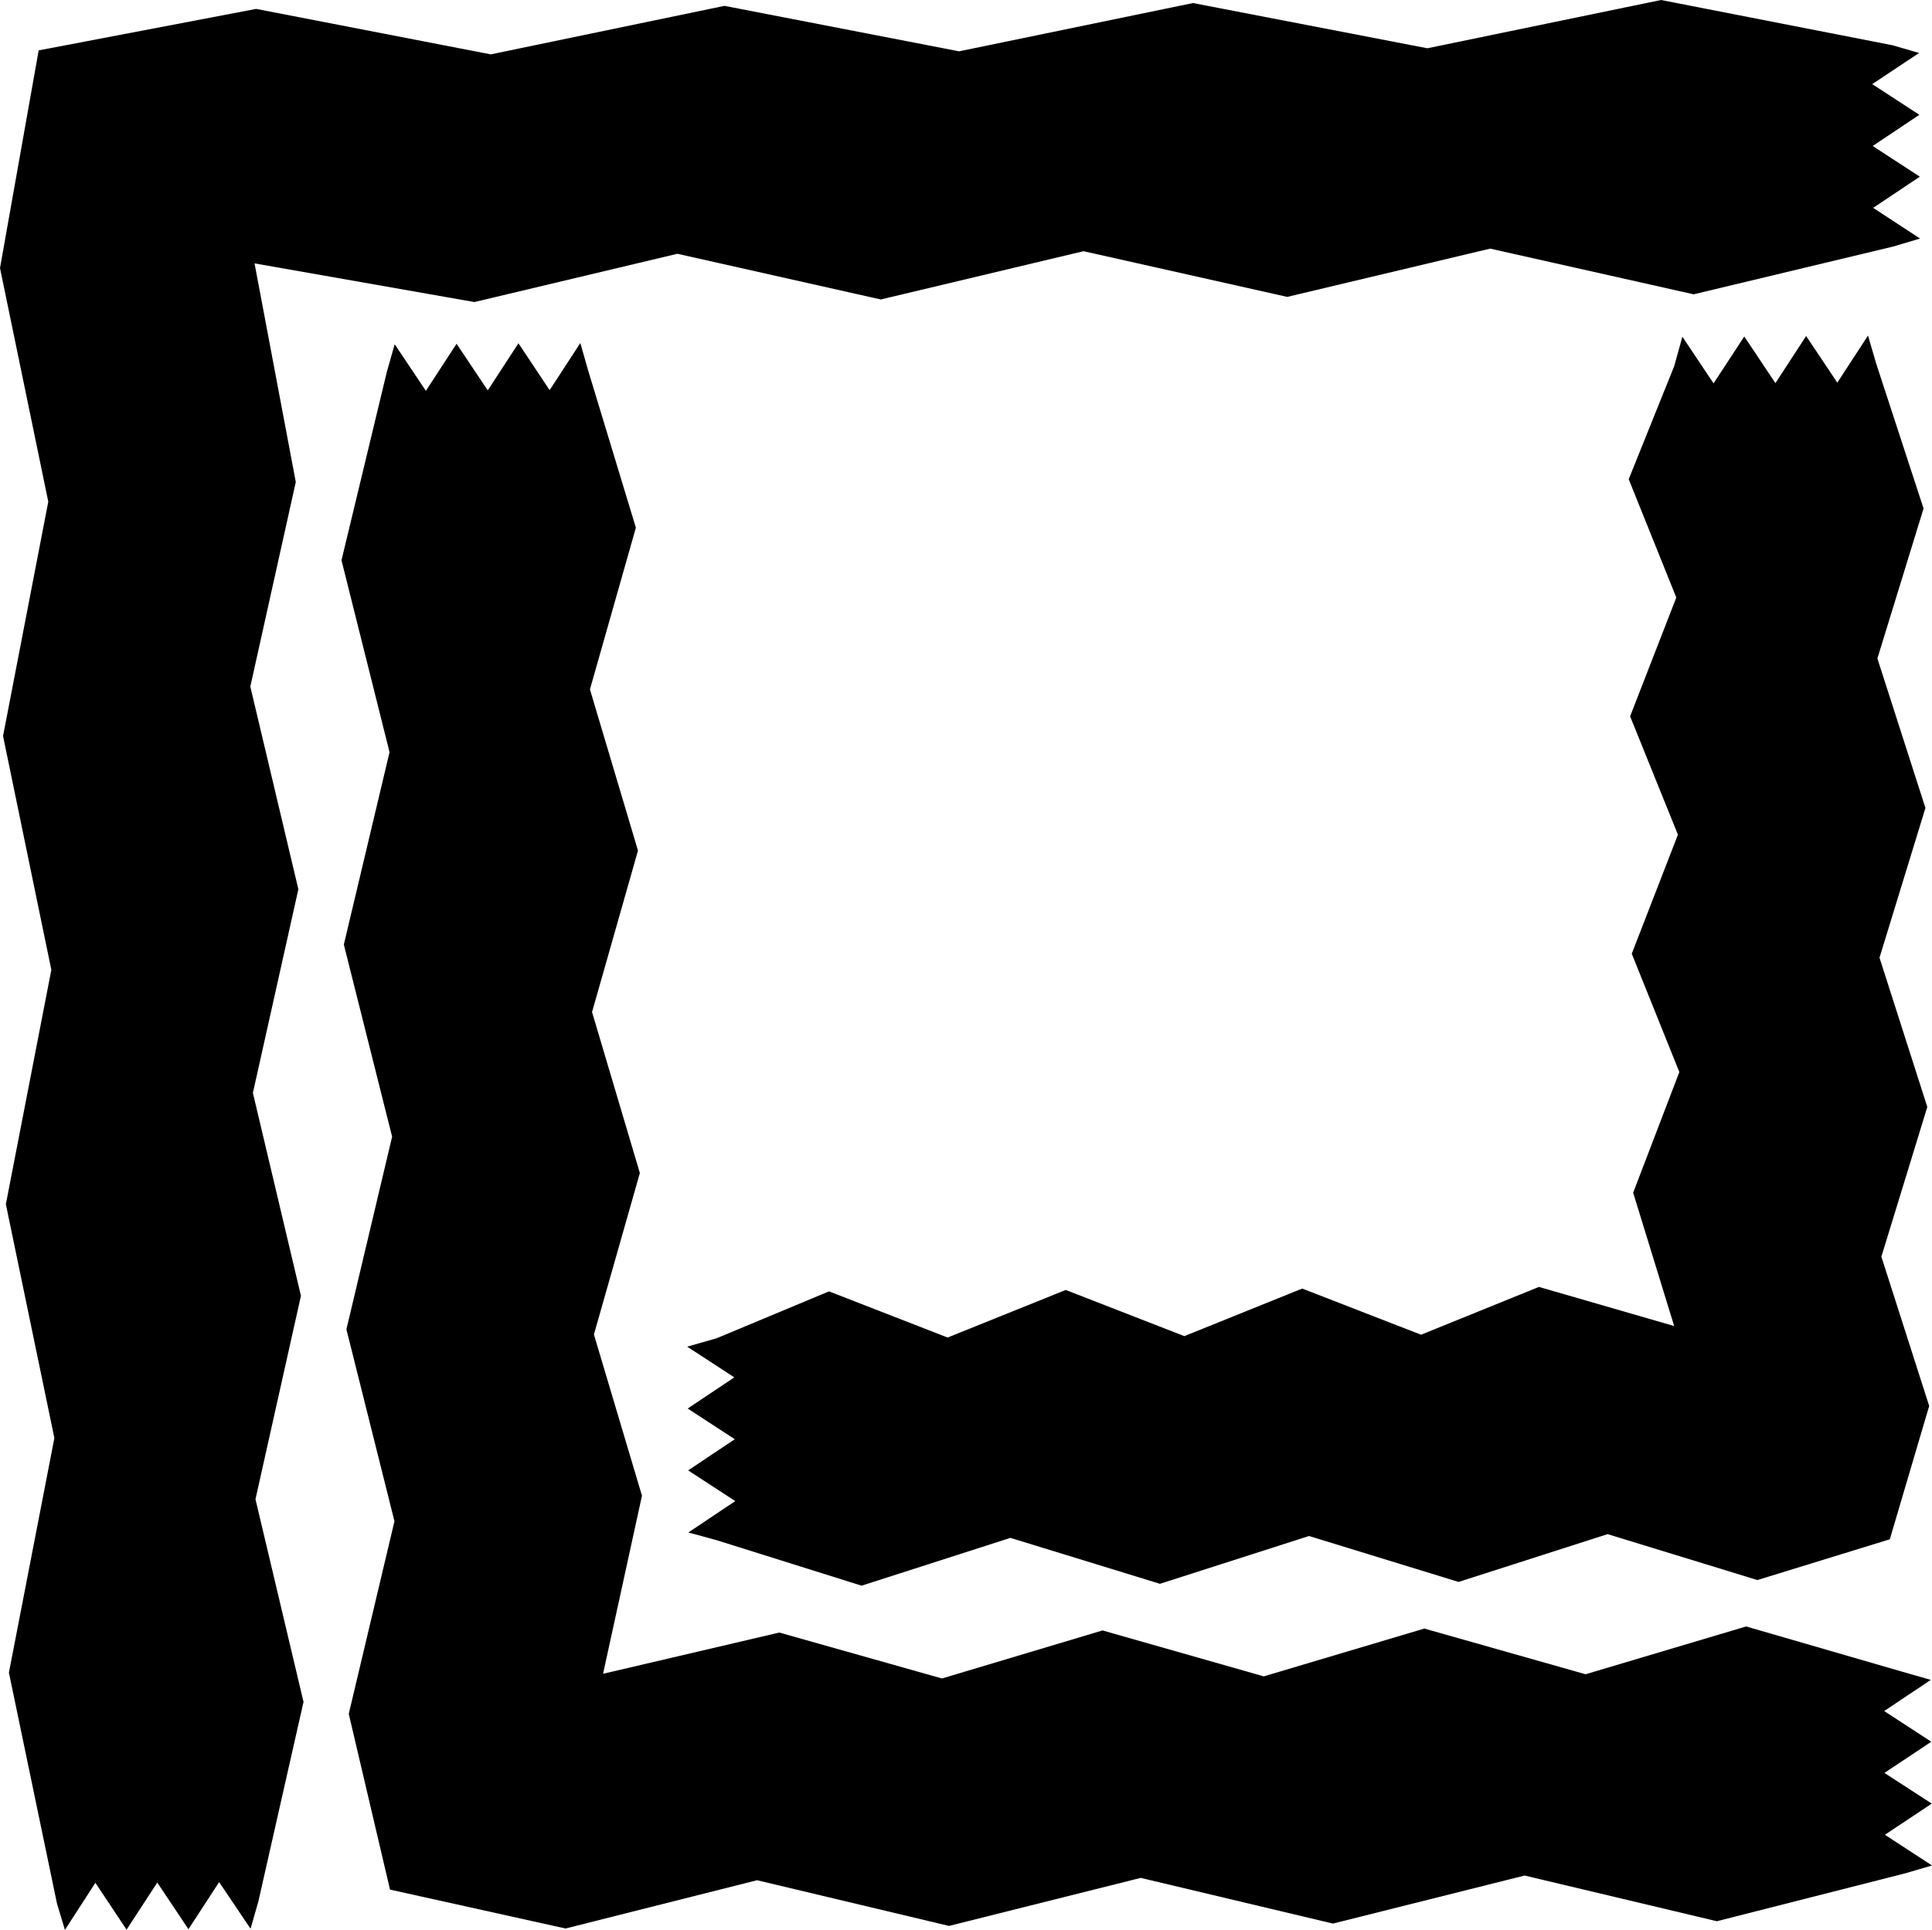 <svg xmlns="http://www.w3.org/2000/svg" viewBox="0 0 82.43 82.36"><g id="Livello_2" data-name="Livello 2"><g id="Livello_1-2" data-name="Livello 1"><polygon points="70.87 0 60.9 2.06 50.9 0.13 40.92 2.19 30.91 0.25 20.94 2.32 10.93 0.38 1.65 2.15 0 11.44 2.06 21.41 0.13 31.41 2.19 41.39 0.25 51.39 2.32 61.37 0.38 71.38 2.43 81.23 2.77 82.36 4.07 80.35 5.4 82.35 6.71 80.34 8.04 82.33 9.35 80.32 10.69 82.31 11.02 81.16 12.95 72.63 10.9 63.98 12.84 55.3 10.79 46.64 12.73 37.95 10.68 29.3 12.62 20.57 10.86 11.24 20.24 12.89 28.9 10.83 37.58 12.78 46.23 10.72 54.92 12.67 63.58 10.61 72.26 12.56 80.78 10.52 81.92 10.18 79.92 8.87 81.91 7.54 79.9 6.23 81.89 4.9 79.88 3.59 81.88 2.26 80.74 1.93 70.87 0"/><polygon points="23.45 16.65 22.12 14.65 20.81 16.66 19.48 14.67 18.17 16.68 16.84 14.69 16.51 15.85 14.57 23.91 16.62 32.1 14.67 40.31 16.73 48.51 14.78 56.73 16.83 64.92 14.88 73.14 16.64 80.64 24.13 82.3 32.3 80.24 40.49 82.19 48.67 80.14 56.87 82.09 65.05 80.04 73.25 81.99 81.27 79.95 82.43 79.61 80.42 78.3 82.42 76.97 80.4 75.66 82.4 74.33 80.39 73.02 82.38 71.69 81.19 71.35 74.5 69.41 67.65 71.45 60.77 69.5 53.92 71.54 47.04 69.58 40.19 71.63 33.25 69.67 25.73 71.43 27.39 63.83 25.34 56.95 27.3 50.06 25.26 43.19 27.22 36.3 25.17 29.42 27.13 22.52 25.1 15.83 24.76 14.64 23.45 16.65"/><polygon points="78.39 16.33 77.06 14.34 75.75 16.35 74.42 14.36 73.11 16.36 71.78 14.37 71.43 15.63 69.49 20.45 71.52 25.5 69.55 30.57 71.59 35.62 69.62 40.7 71.65 45.75 69.68 50.9 71.43 56.59 65.66 54.92 60.63 56.96 55.56 54.99 50.53 57.02 45.47 55.05 40.43 57.08 35.37 55.11 30.58 57.11 29.32 57.47 31.33 58.78 29.34 60.11 31.35 61.42 29.36 62.75 31.37 64.06 29.37 65.4 30.58 65.73 36.76 67.67 43.11 65.63 49.49 67.59 55.85 65.55 62.23 67.51 68.59 65.47 74.98 67.43 80.63 65.69 82.31 60 80.27 53.63 82.23 47.24 80.19 40.87 82.15 34.48 80.1 28.1 82.07 21.7 80.05 15.52 79.7 14.32 78.39 16.33"/></g></g></svg>